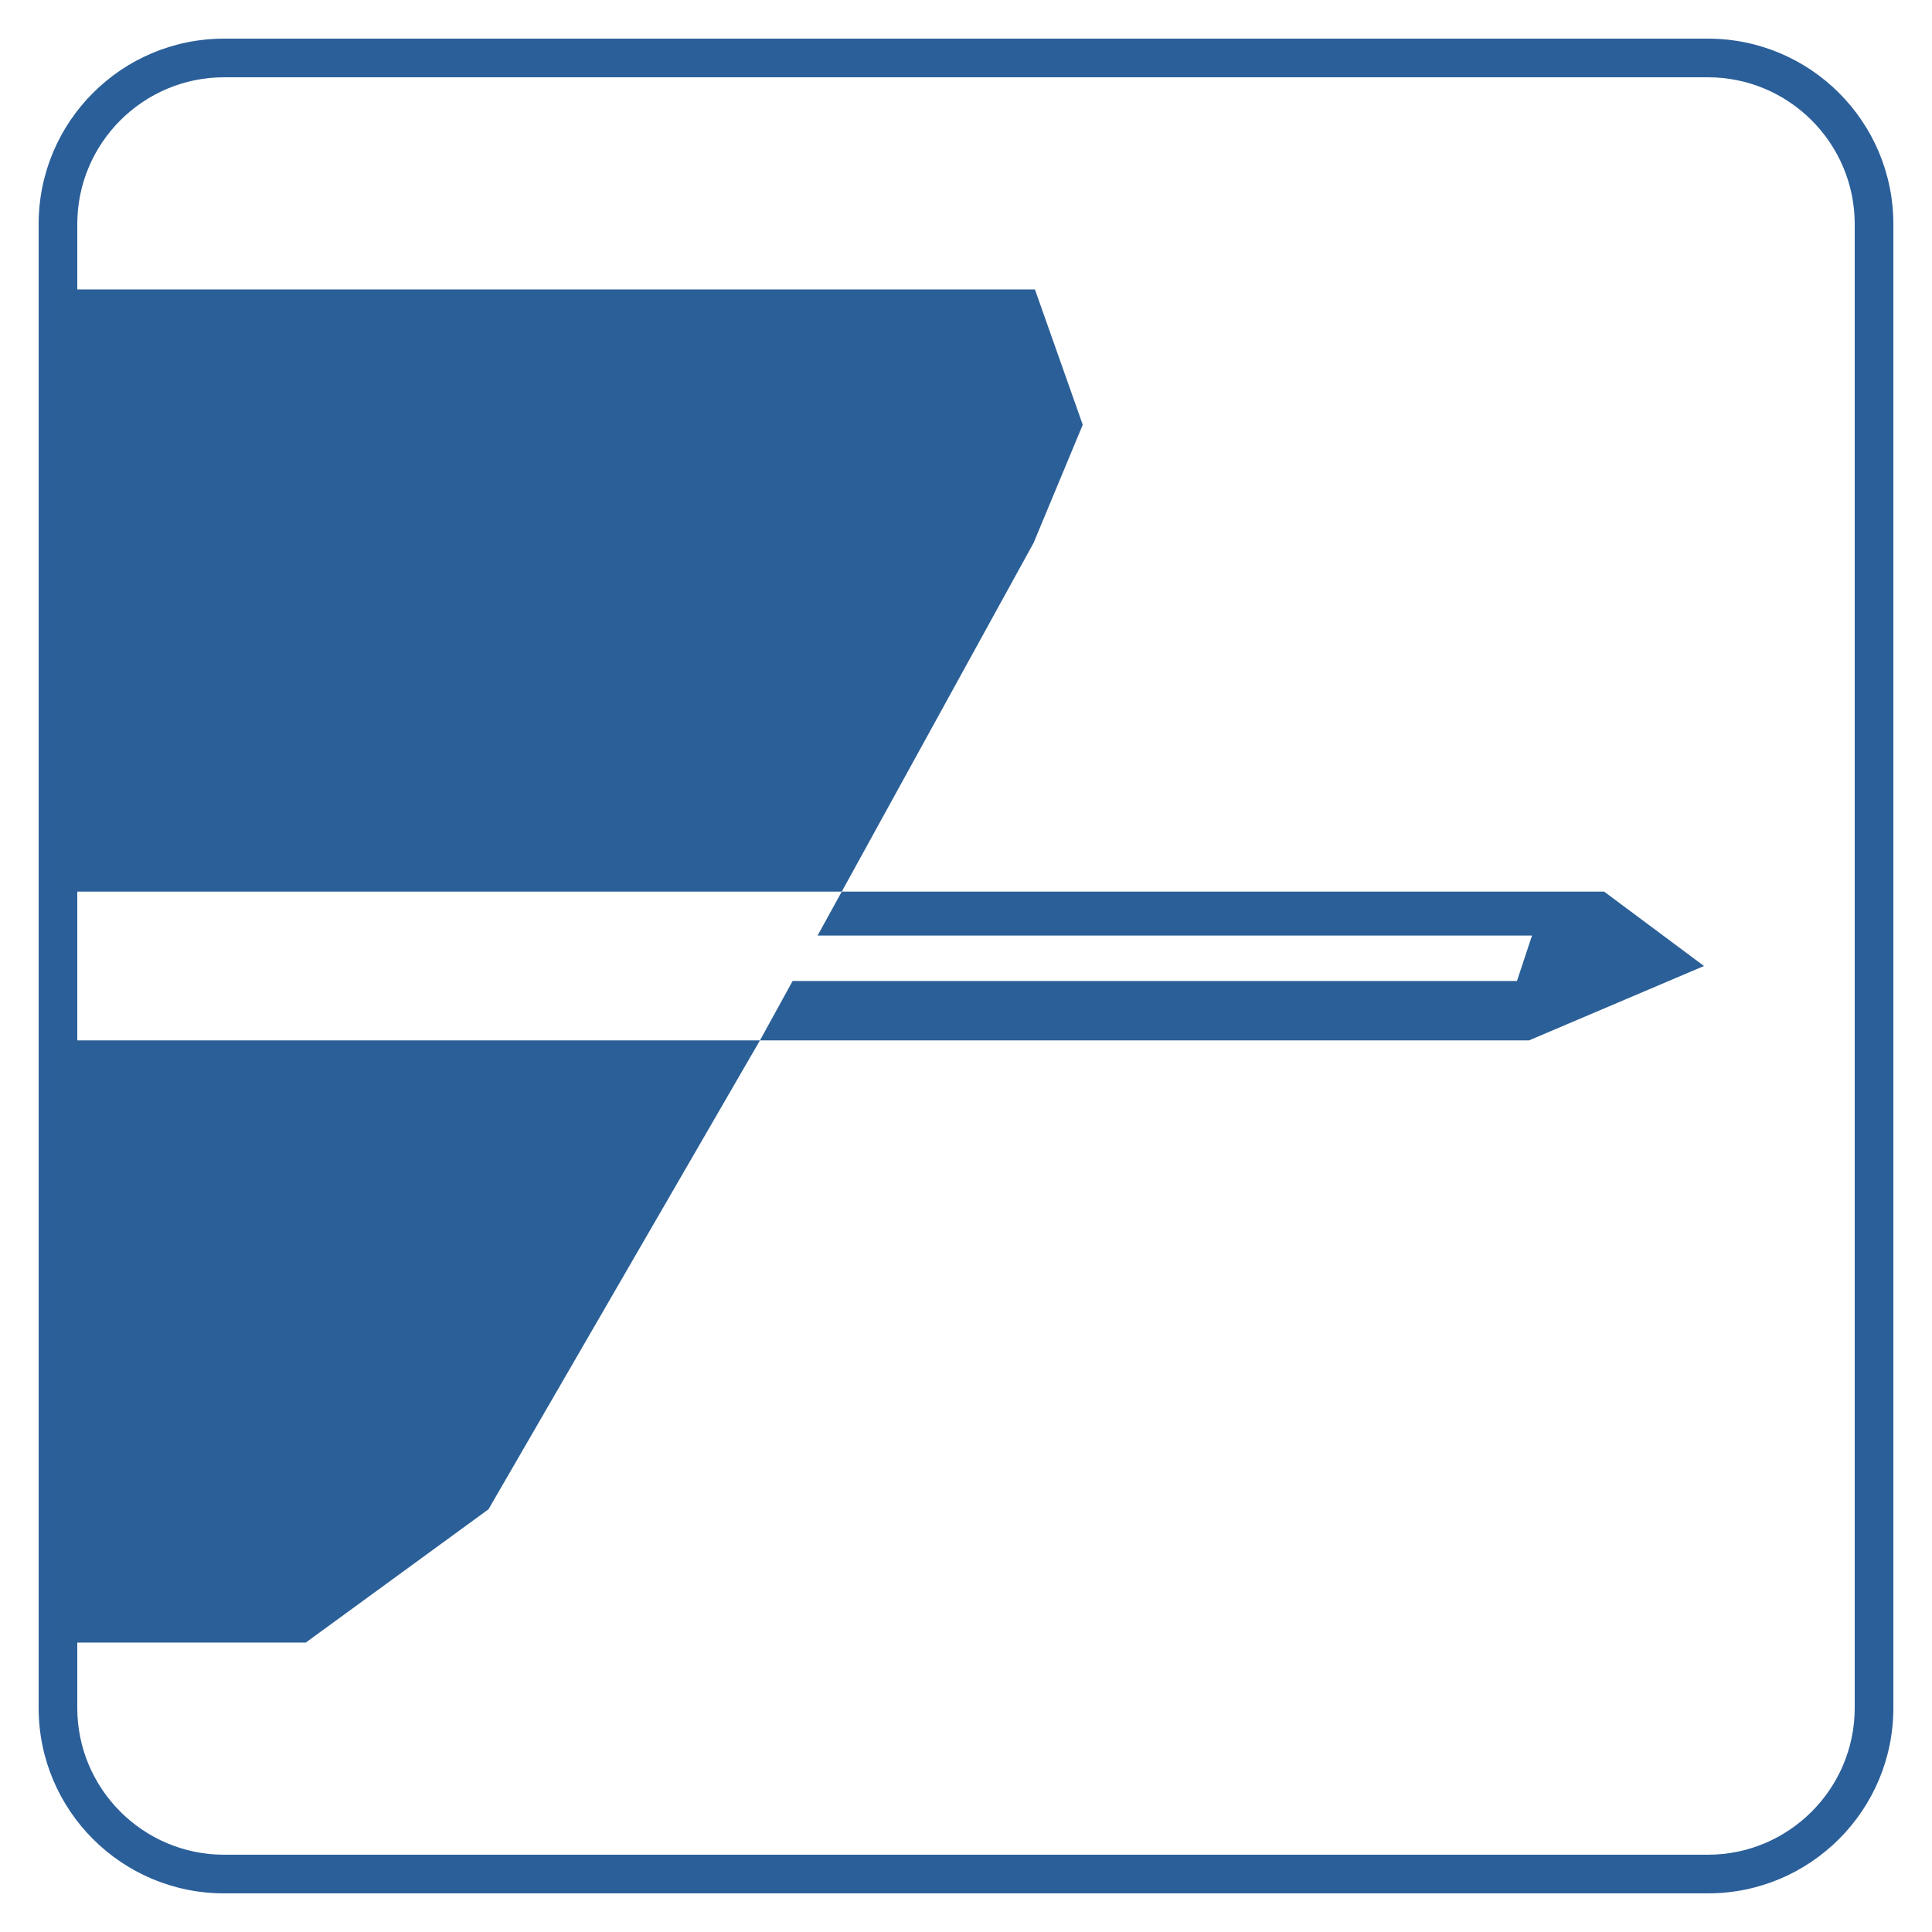 <?xml version="1.0" encoding="utf-8"?>
<!-- Generator: Adobe Illustrator 16.0.0, SVG Export Plug-In . SVG Version: 6.00 Build 0)  -->
<!DOCTYPE svg PUBLIC "-//W3C//DTD SVG 1.1//EN" "http://www.w3.org/Graphics/SVG/1.1/DTD/svg11.dtd">
<svg version="1.1" id="Layer_1" xmlns="http://www.w3.org/2000/svg" xmlns:xlink="http://www.w3.org/1999/xlink" x="0px" y="0px"
	 width="100px" height="100px" viewBox="0 0 100 100" enable-background="new 0 0 100 100" xml:space="preserve">
<g>
	<path fill="#2B5F99" d="M88.4,4C92.59,4,96,7.409,96,11.6v76.8c0,4.189-3.409,7.6-7.6,7.6H11.6C7.409,96,4,92.591,4,88.4V11.6
		C4,7.409,7.409,4,11.6,4H88.4 M88.4,2H11.6C6.298,2,2,6.298,2,11.6v76.8c0,5.302,4.298,9.6,9.6,9.6h76.8c5.302,0,9.6-4.298,9.6-9.6
		V11.6C98,6.298,93.702,2,88.4,2L88.4,2z"/>
</g>
<g>
	<polygon fill="#2B5F97" points="83.03,46.15 43.569,46.15 42.318,48.425 79.296,48.425 78.518,50.777 41.025,50.777 39.335,53.85 
		79.143,53.85 88.199,50 	"/>
	<polygon fill="#2B5F97" points="3.127,85.018 15.829,85.018 25.284,78.121 39.335,53.85 3.127,53.85 	"/>
	<polygon fill="#2B5F97" points="56.043,21.985 53.568,14.982 3.127,14.982 3.127,46.15 43.569,46.15 53.5,28.097 	"/>
</g>
</svg>

